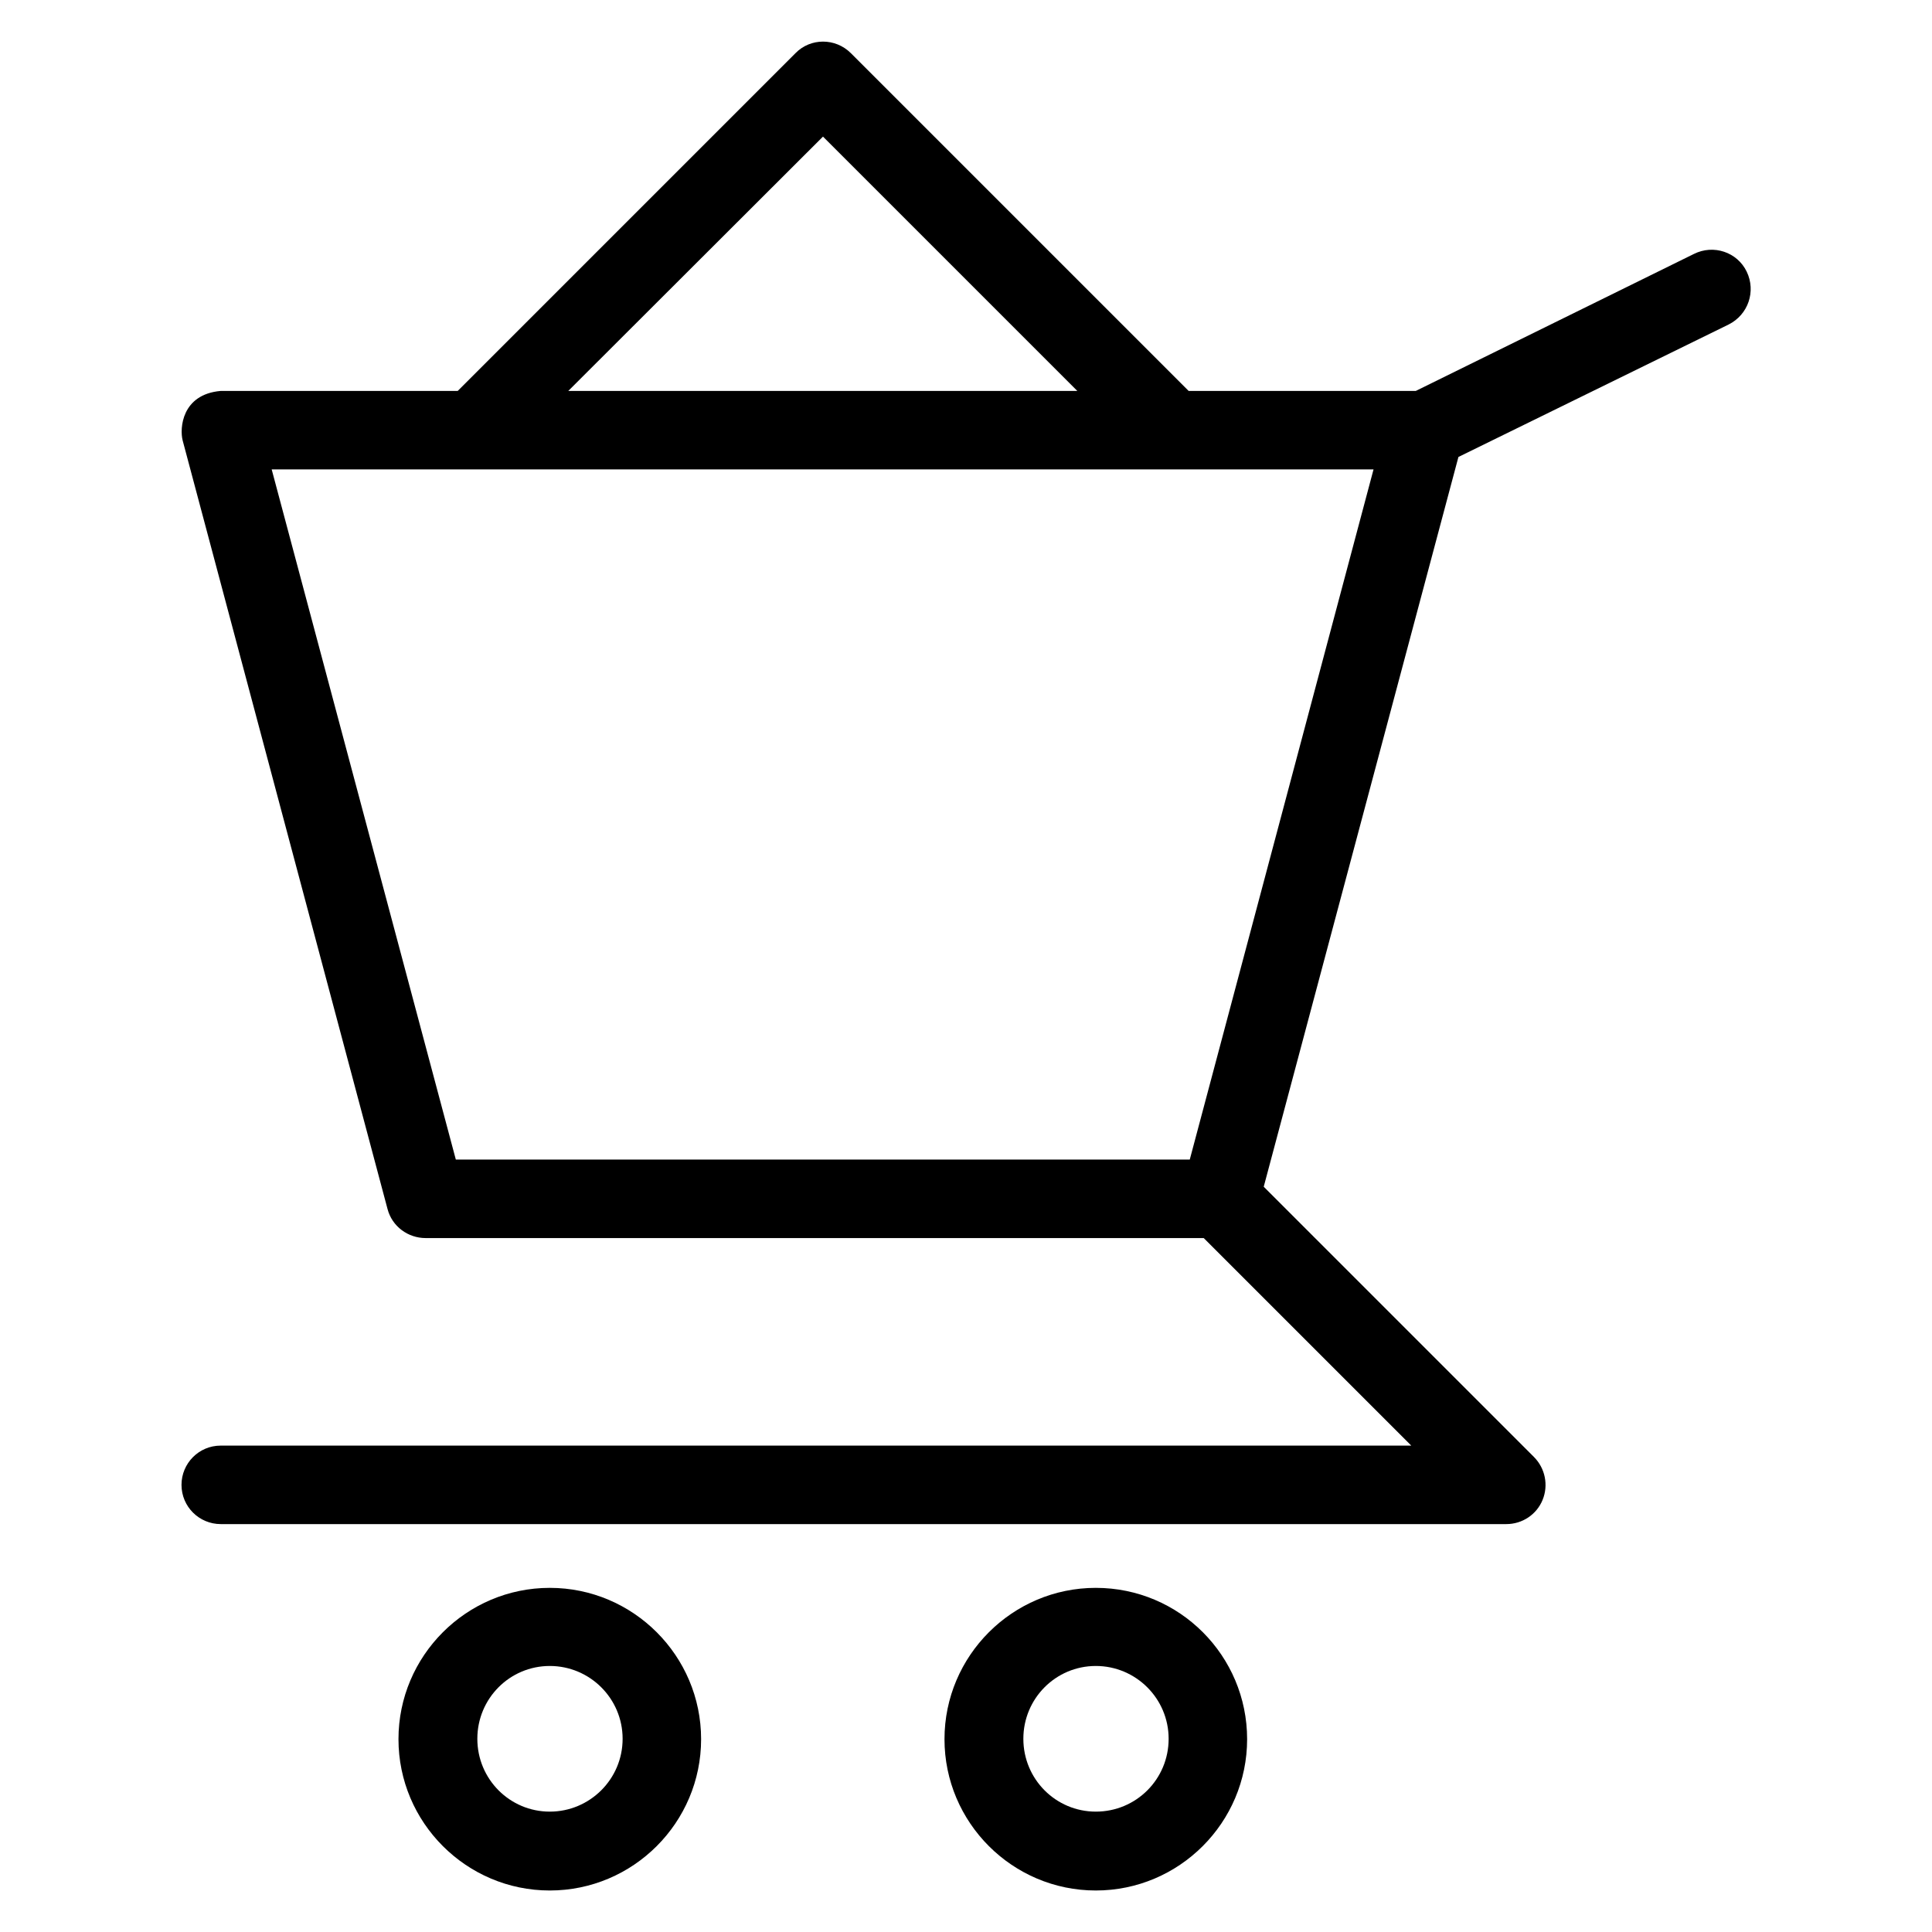 <?xml version='1.0' encoding='utf-8'?>
<!DOCTYPE svg PUBLIC '-//W3C//DTD SVG 1.1//EN' 'http://www.w3.org/Graphics/SVG/1.1/DTD/svg11.dtd'>
<svg version="1.1" xmlns="http://www.w3.org/2000/svg" viewBox="0 0 512 512" xmlns:xlink="http://www.w3.org/1999/xlink" enable-background="new 0 0 512 512">
  <g>
    <g >
      <path d="m462.9,72c-2.5-5.2-8.8-7.3-14-4.7l-73.7,36.3h-60.2l-89.5-89.5c-4.1-4.1-10.7-4.1-14.7,0l-89.5,89.5h-62.8c-10.4,0.9-10.9,10-10.1,13.1l54.3,203.7c1.2,4.6 5.4,7.7 10.1,7.7h206.2l55,55h-315.5c-5.8,0-10.4,4.7-10.4,10.4 0,5.8 4.7,10.4 10.4,10.4h340.7c4.2,0 8-2.5 9.6-6.4 1.6-3.9 0.7-8.4-2.3-11.4l-71.6-71.6 51.6-193.4 71.6-35.1c5.2-2.6 7.3-8.8 4.8-14zm-244.8-35.8l67.4,67.4h-134.9l67.5-67.4zm97.2,271.1h-194.5l-48.8-182.9h292l-48.7,182.9z"/>
      <path d="m145.7,420.8c-22.1,0-40.1,18-40.1,40.1 0,22.1 18,40.1 40.1,40.1 22.1,0 40.1-18 40.1-40.1 2.84217e-14-22.1-18-40.1-40.1-40.1zm0,59.3c-10.6,0-19.2-8.6-19.2-19.3s8.6-19.3 19.2-19.3 19.3,8.6 19.3,19.3-8.7,19.3-19.3,19.3z"/>
      <path d="m290.4,420.8c-22.1,0-40.1,18-40.1,40.1 0,22.1 18,40.1 40.1,40.1 22.1,0 40.1-18 40.1-40.1 0-22.1-17.9-40.1-40.1-40.1zm0,59.3c-10.6,0-19.2-8.6-19.2-19.3s8.6-19.3 19.2-19.3 19.3,8.6 19.3,19.3-8.6,19.3-19.3,19.3z"/>
    </g>
  </g>
</svg>
